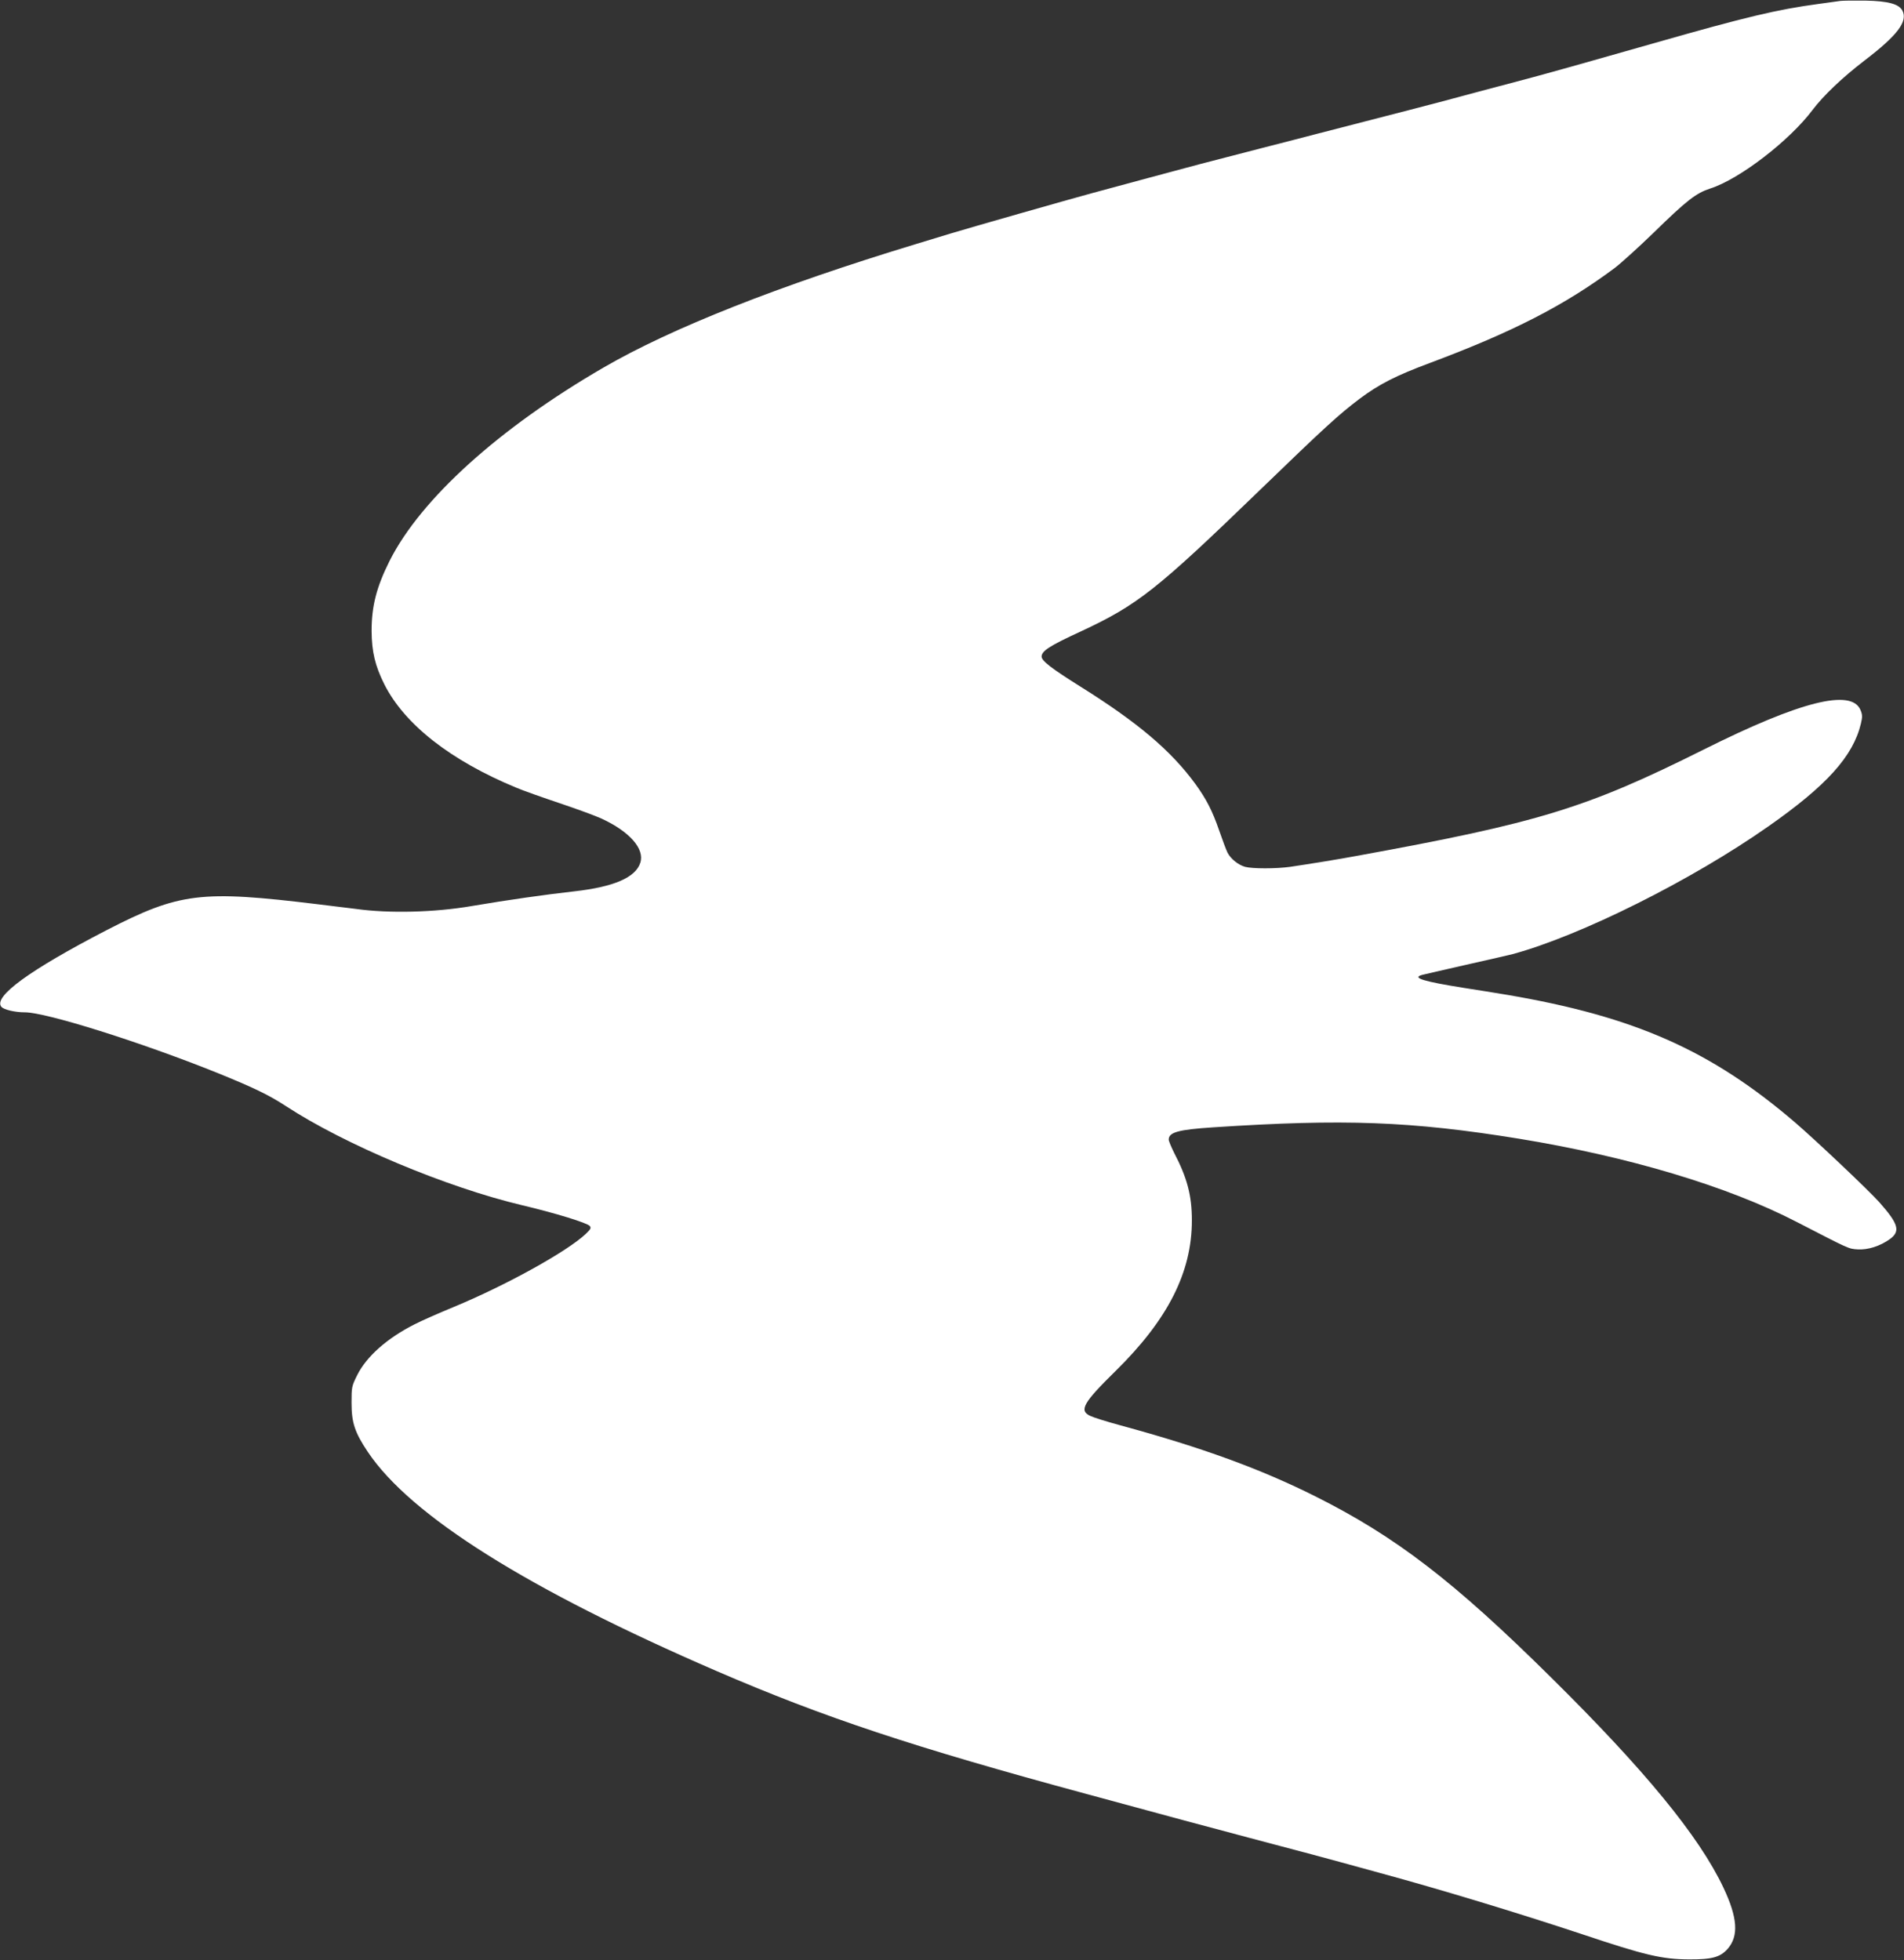 <?xml version="1.0" standalone="no"?>
<!DOCTYPE svg PUBLIC "-//W3C//DTD SVG 20010904//EN"
 "http://www.w3.org/TR/2001/REC-SVG-20010904/DTD/svg10.dtd">
<svg version="1.0" xmlns="http://www.w3.org/2000/svg"
 width="1243pt" height="1280pt" viewBox="0 0 1243 1280"
 preserveAspectRatio="xMidYMid meet">
<rect x="0" y="0" width="1243" height="1280" fill="#333333" stroke="none"/>
<g transform="translate(0,1280) scale(0.1,-0.1)"
fill="#ffffff" stroke="none">
<path d="M12015 12794 c-16 -2 -82 -11 -145 -20 -267 -36 -470 -84 -1065 -254
-403 -115 -652 -185 -800 -225 -27 -7 -185 -49 -350 -93 -165 -45 -371 -99
-457 -121 -161 -42 -349 -90 -620 -160 -84 -22 -234 -61 -333 -86 -355 -91
-494 -128 -745 -196 -140 -38 -307 -83 -370 -100 -162 -44 -793 -224 -925
-264 -60 -18 -164 -50 -230 -70 -889 -270 -1591 -547 -2035 -805 -681 -395
-1192 -857 -1396 -1261 -86 -172 -118 -296 -118 -459 1 -136 23 -228 83 -348
132 -262 433 -498 861 -675 47 -20 175 -65 285 -102 110 -37 233 -82 272 -100
184 -85 283 -198 253 -289 -31 -96 -173 -157 -430 -186 -195 -22 -427 -55
-670 -96 -243 -42 -541 -49 -755 -19 -22 3 -132 16 -245 30 -770 94 -907 77
-1385 -169 -500 -259 -741 -434 -686 -500 16 -19 89 -36 153 -36 139 0 752
-193 1248 -392 247 -100 342 -146 456 -220 383 -251 1050 -531 1544 -648 216
-51 423 -115 440 -135 11 -13 6 -21 -26 -52 -122 -115 -519 -335 -862 -477
-97 -40 -213 -91 -257 -114 -178 -90 -313 -210 -373 -331 -36 -72 -37 -79 -37
-180 0 -130 21 -194 106 -321 280 -418 1044 -898 2279 -1432 699 -302 1280
-495 2410 -801 588 -160 768 -208 1065 -287 413 -109 472 -125 600 -160 55
-15 170 -47 255 -70 397 -108 892 -258 1320 -400 409 -137 520 -163 695 -164
151 -1 205 14 254 69 73 84 65 203 -28 400 -159 336 -513 767 -1123 1370 -636
630 -1017 922 -1540 1184 -357 179 -740 319 -1273 464 -89 24 -178 52 -198 62
-74 35 -46 85 168 295 340 335 496 643 496 981 0 164 -31 279 -117 444 -18 37
-34 74 -34 84 0 48 63 65 290 80 853 56 1291 40 1995 -74 717 -117 1365 -311
1815 -544 347 -179 337 -175 398 -179 66 -4 146 21 211 68 69 51 55 99 -71
241 -68 76 -412 402 -548 519 -549 471 -1047 692 -1880 834 -80 13 -206 34
-280 45 -265 42 -345 66 -277 85 12 3 141 33 287 66 146 33 283 64 305 70 443
120 1168 482 1668 833 383 268 555 459 606 673 10 43 10 57 -3 88 -59 141
-393 57 -1021 -257 -768 -384 -1077 -479 -2270 -696 -112 -21 -303 -52 -432
-71 -92 -13 -247 -13 -295 0 -45 13 -93 52 -114 92 -8 16 -33 82 -55 146 -44
128 -84 205 -155 303 -161 220 -378 403 -754 638 -185 116 -250 166 -250 194
1 37 52 70 256 164 371 173 493 269 1169 923 426 412 516 494 651 596 127 95
236 151 459 234 540 202 879 376 1205 619 41 31 156 135 255 231 219 214 278
259 370 289 191 61 517 312 668 513 70 93 195 212 337 321 219 167 287 258
249 329 -23 42 -93 61 -239 64 -74 1 -148 0 -165 -2z"/>
</g>
</svg>
